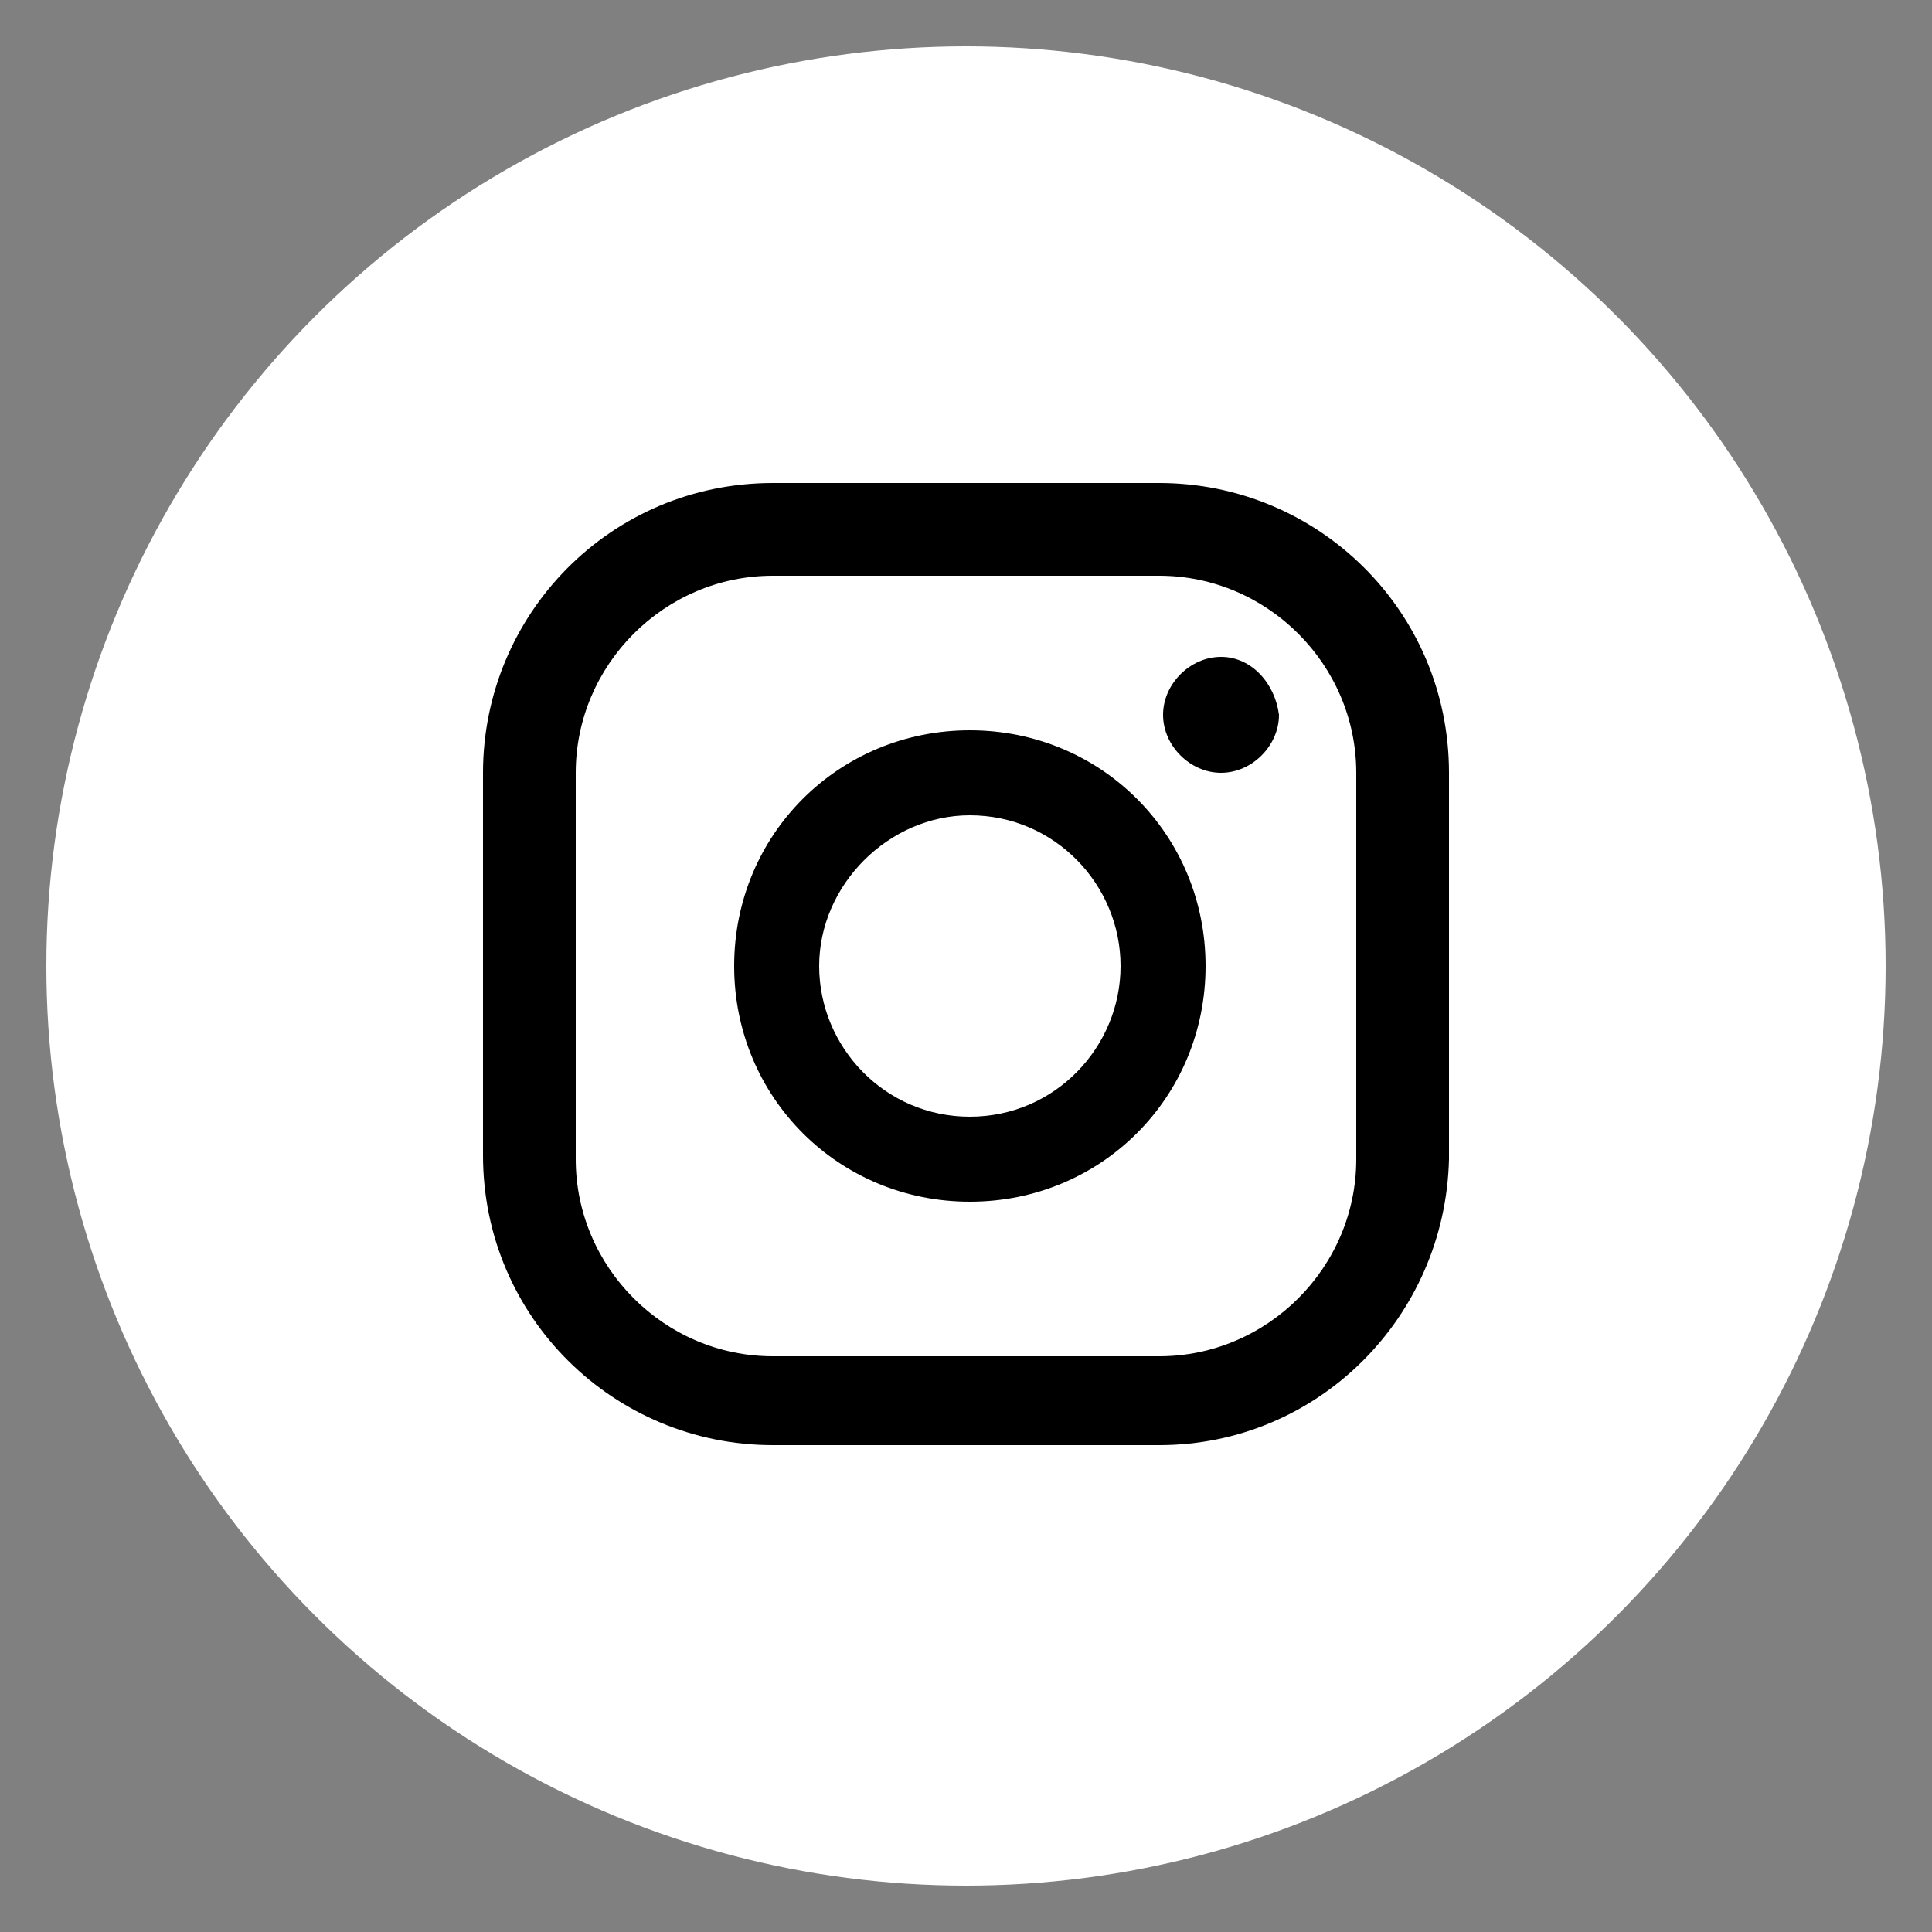 <?xml version="1.0" encoding="utf-8"?>
<!-- Generator: Adobe Illustrator 28.1.0, SVG Export Plug-In . SVG Version: 6.00 Build 0)  -->
<svg version="1.1" id="Layer_1" xmlns="http://www.w3.org/2000/svg" xmlns:xlink="http://www.w3.org/1999/xlink" x="0px" y="0px"
	 viewBox="0 0 50 50" style="enable-background:new 0 0 50 50;" xml:space="preserve">
<rect x="0" y="0" width="50" height="50" fill="#808080" stroke="none"/>
<style type="text/css">
	.st0{fill:#FFFFFF;}
</style>
<g>
	<circle class="st0" cx="25" cy="25" r="23.8"/>
	<g>
		<path d="M31.6,17c-0.8,0-1.5,0.7-1.5,1.5s0.7,1.5,1.5,1.5c0.8,0,1.5-0.7,1.5-1.5C33,17.7,32.4,17,31.6,17z"/>
		<path d="M25.1,18.9c-3.4,0-6.1,2.7-6.1,6.1s2.7,6.1,6.1,6.1s6.1-2.7,6.1-6.1S28.5,18.9,25.1,18.9z M25.1,28.9
			c-2.2,0-3.9-1.8-3.9-3.9s1.8-3.9,3.9-3.9c2.2,0,3.9,1.8,3.9,3.9S27.3,28.9,25.1,28.9z"/>
		<path d="M30,37.4H20c-4.1,0-7.5-3.3-7.5-7.5V20c0-4.1,3.3-7.5,7.5-7.5h10c4.1,0,7.5,3.3,7.5,7.5v10C37.4,34.1,34.1,37.4,30,37.4z
			 M20,14.9c-2.8,0-5.1,2.3-5.1,5.1v10c0,2.8,2.3,5.1,5.1,5.1h10c2.8,0,5.1-2.3,5.1-5.1V20c0-2.8-2.3-5.1-5.1-5.1H20z"/>
	</g>
</g>
</svg>

